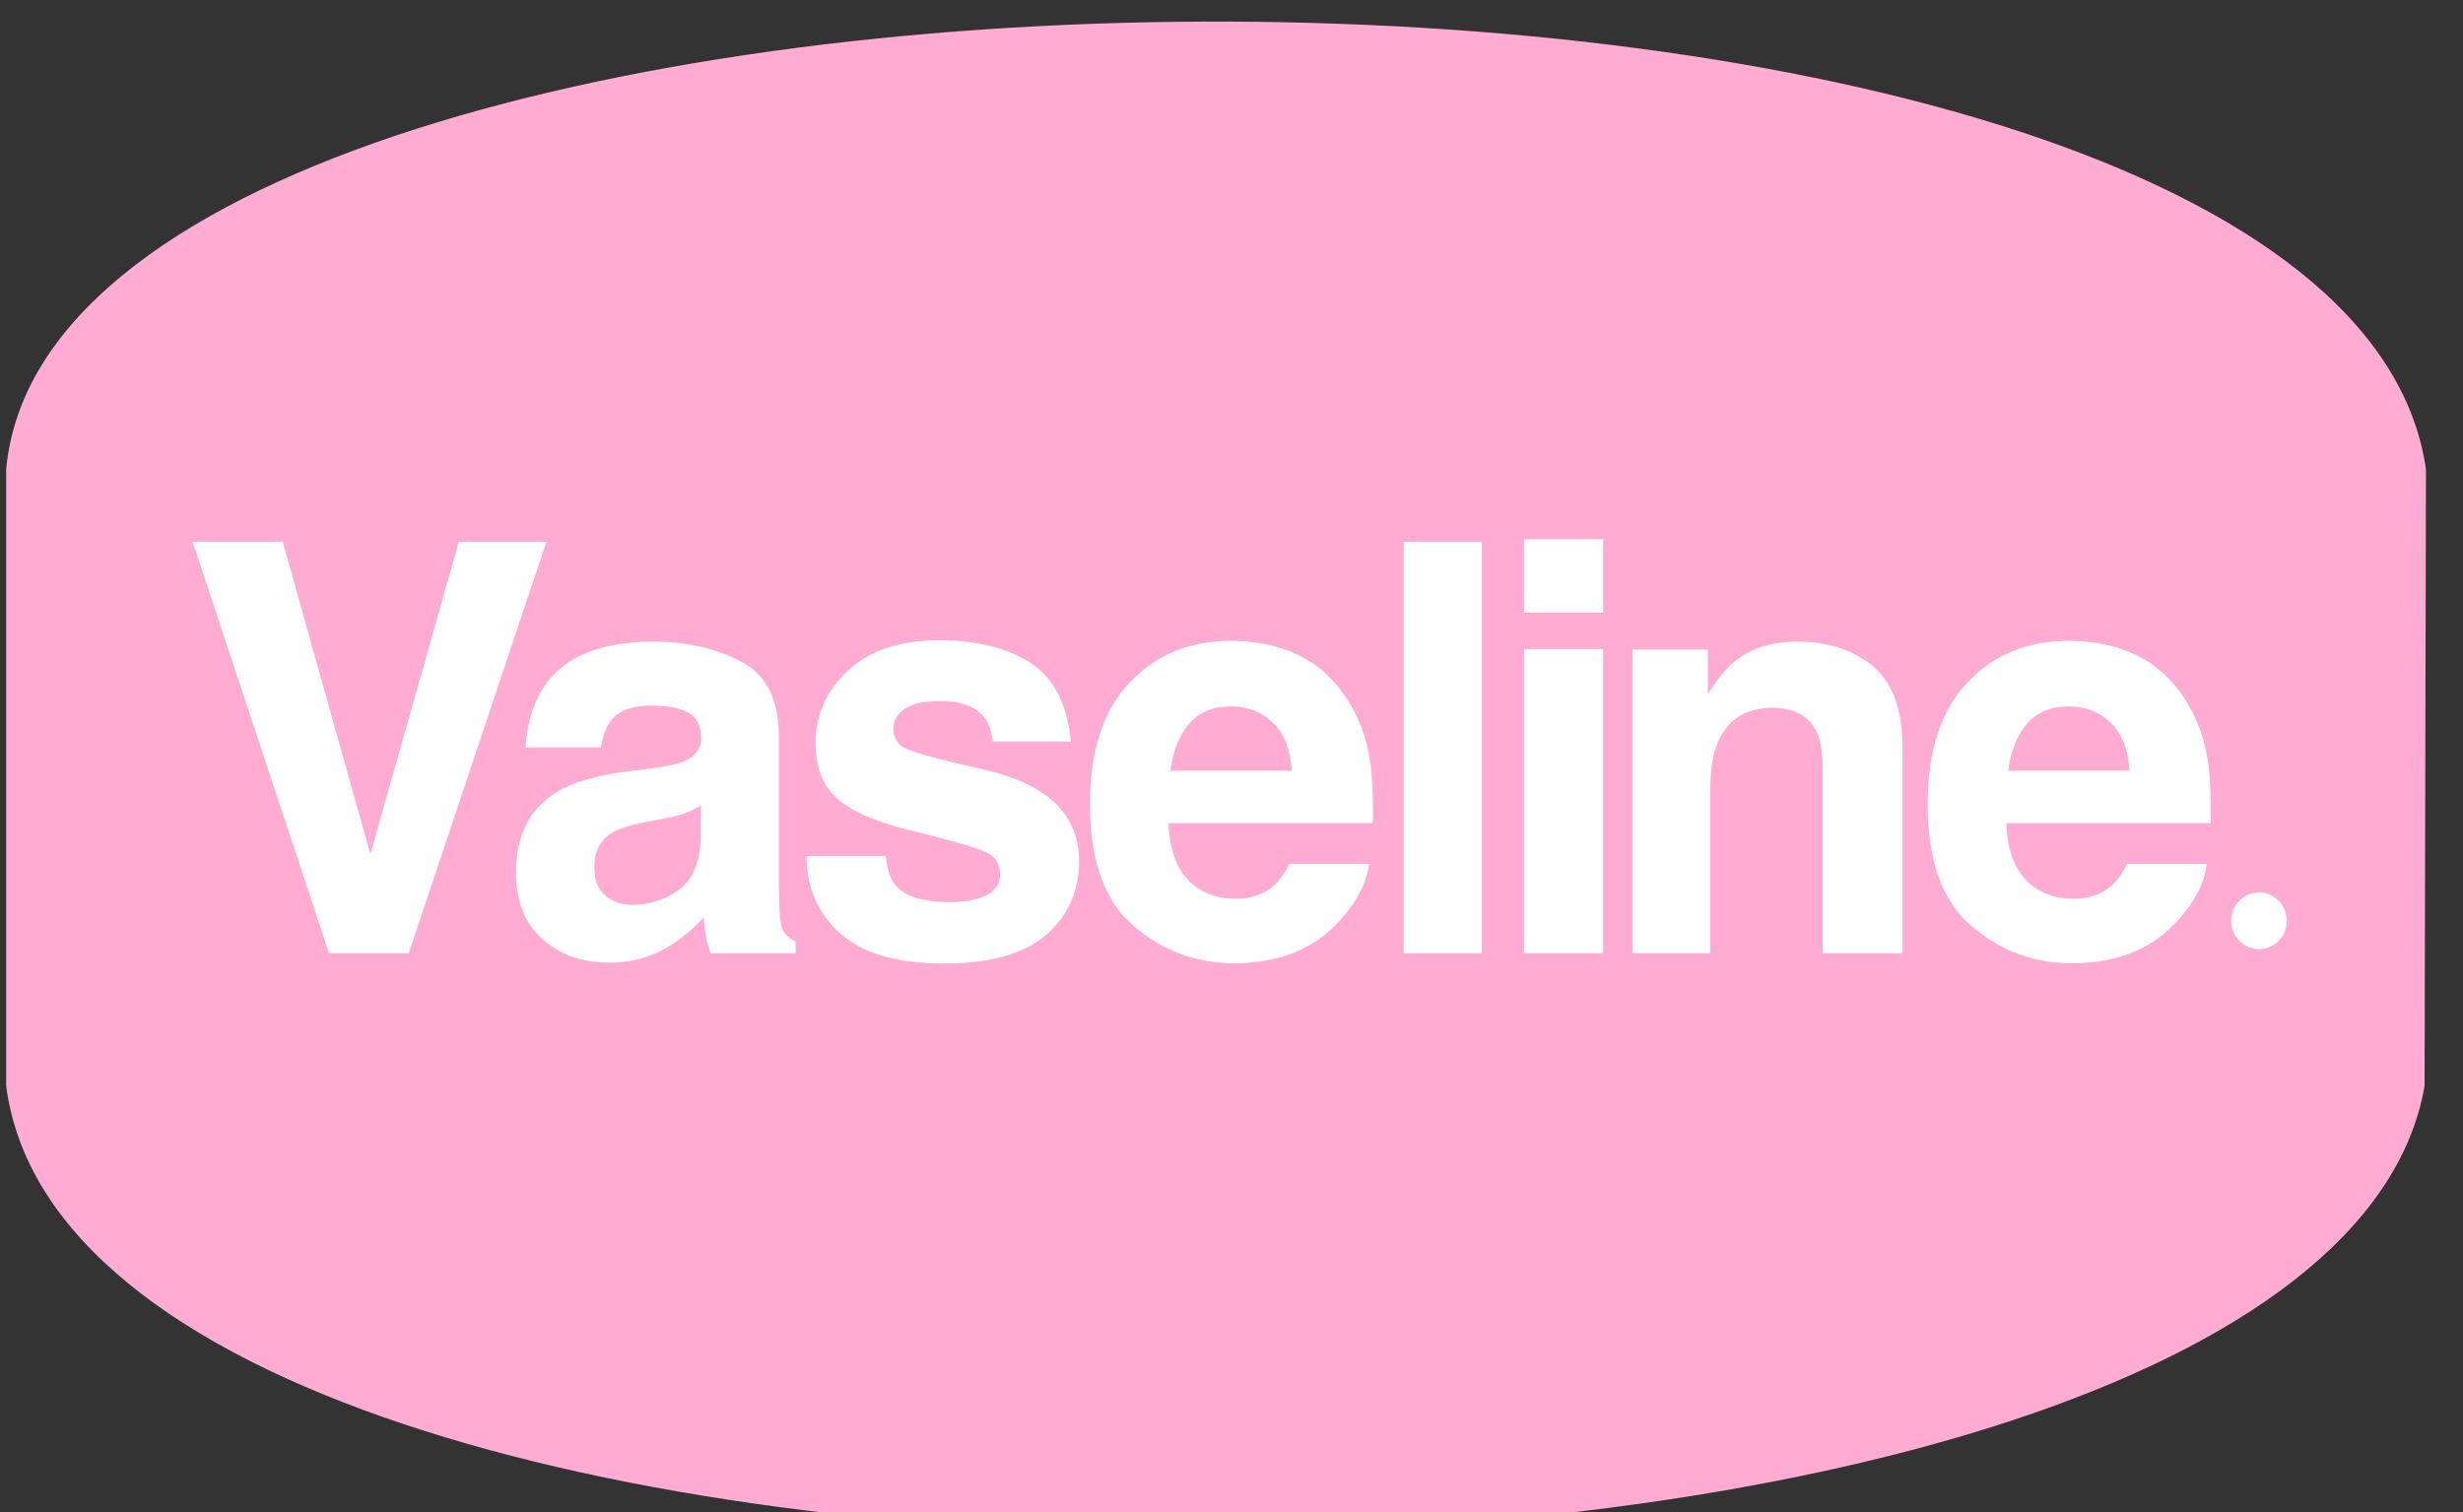 <svg width="57" height="35" viewBox="0 0 57 35" fill="none" xmlns="http://www.w3.org/2000/svg">
<rect x="0" y="0" width="57" height="35" fill="#333333" stroke="none"/>
<g clip-path="url(#clip0_782_121)">
<path fill-rule="evenodd" clip-rule="evenodd" d="M56.143 10.861L56.111 25.137C53.735 38.778 1.974 39.13 0.143 25.137V10.861C1.404 -2.76 54.123 -3.146 56.143 10.861Z" fill="#FFABD2"/>
<path d="M4.457 12.539H6.543L8.571 19.77L10.619 12.539H12.647L9.459 22.064H7.614L4.457 12.539Z" fill="white"/>
<path d="M12.67 15.783C13.148 15.163 13.968 14.852 15.13 14.852C15.886 14.852 16.558 15.005 17.145 15.311C17.733 15.617 18.026 16.194 18.026 17.043V20.274C18.026 20.498 18.031 20.769 18.039 21.088C18.052 21.329 18.088 21.493 18.147 21.579C18.206 21.665 18.295 21.736 18.413 21.792V22.064H16.448C16.393 21.922 16.355 21.788 16.334 21.663C16.313 21.538 16.296 21.396 16.284 21.237C16.034 21.512 15.747 21.747 15.421 21.941C15.033 22.169 14.593 22.283 14.103 22.283C13.477 22.283 12.961 22.101 12.553 21.737C12.145 21.373 11.941 20.858 11.941 20.19C11.941 19.324 12.269 18.697 12.924 18.309C13.283 18.099 13.811 17.948 14.508 17.857L15.123 17.779C15.457 17.736 15.696 17.683 15.84 17.618C16.097 17.506 16.226 17.331 16.226 17.095C16.226 16.806 16.128 16.607 15.932 16.497C15.735 16.387 15.447 16.332 15.066 16.332C14.64 16.332 14.337 16.44 14.16 16.655C14.033 16.815 13.949 17.03 13.906 17.301H12.163C12.201 16.686 12.37 16.179 12.67 15.783ZM14.014 20.733C14.183 20.875 14.39 20.946 14.635 20.946C15.024 20.946 15.382 20.829 15.71 20.597C16.037 20.364 16.207 19.94 16.22 19.324V18.639C16.106 18.712 15.991 18.771 15.874 18.817C15.758 18.862 15.599 18.904 15.396 18.943L14.99 19.02C14.61 19.089 14.337 19.173 14.173 19.272C13.894 19.44 13.754 19.701 13.754 20.054C13.754 20.369 13.841 20.595 14.014 20.733Z" fill="white"/>
<path d="M23.85 15.344C24.391 15.697 24.701 16.304 24.782 17.166H22.975C22.95 16.929 22.884 16.741 22.778 16.604C22.58 16.354 22.242 16.229 21.764 16.229C21.371 16.229 21.091 16.291 20.924 16.416C20.758 16.541 20.674 16.688 20.674 16.856C20.674 17.067 20.763 17.22 20.94 17.314C21.118 17.413 21.745 17.584 22.823 17.825C23.541 17.997 24.08 18.258 24.439 18.607C24.794 18.96 24.972 19.401 24.972 19.931C24.972 20.629 24.717 21.199 24.208 21.64C23.699 22.082 22.912 22.303 21.847 22.303C20.761 22.303 19.959 22.069 19.441 21.602C18.923 21.134 18.665 20.539 18.665 19.815H20.497C20.534 20.142 20.617 20.375 20.744 20.513C20.968 20.758 21.382 20.881 21.986 20.881C22.341 20.881 22.623 20.827 22.832 20.72C23.041 20.612 23.146 20.45 23.146 20.235C23.146 20.028 23.062 19.871 22.892 19.763C22.724 19.656 22.096 19.47 21.01 19.208C20.228 19.009 19.677 18.762 19.355 18.465C19.035 18.172 18.874 17.749 18.874 17.198C18.874 16.548 19.124 15.989 19.625 15.521C20.126 15.054 20.83 14.82 21.739 14.82C22.601 14.82 23.305 14.995 23.85 15.344Z" fill="white"/>
<path d="M31.682 19.996C31.636 20.414 31.422 20.838 31.042 21.269C30.45 21.954 29.622 22.296 28.557 22.296C27.678 22.296 26.903 22.008 26.231 21.43C25.559 20.853 25.223 19.914 25.223 18.613C25.223 17.394 25.526 16.459 26.133 15.809C26.739 15.159 27.526 14.833 28.494 14.833C29.069 14.833 29.586 14.943 30.047 15.163C30.507 15.382 30.888 15.729 31.188 16.203C31.458 16.621 31.634 17.105 31.714 17.657C31.76 17.98 31.78 18.445 31.771 19.053H27.042C27.068 19.759 27.285 20.254 27.695 20.539C27.945 20.715 28.244 20.804 28.595 20.804C28.967 20.804 29.269 20.696 29.502 20.48C29.628 20.364 29.74 20.203 29.838 19.996H31.682ZM29.895 17.838C29.865 17.351 29.72 16.982 29.46 16.73C29.201 16.478 28.878 16.352 28.494 16.352C28.076 16.352 27.751 16.485 27.521 16.752C27.291 17.019 27.146 17.381 27.087 17.838H29.895Z" fill="white"/>
<path d="M34.292 12.539H32.485V22.064H34.292V12.539Z" fill="white"/>
<path d="M37.1 15.021V22.064H35.268V15.021H37.1ZM37.1 12.481V14.181H35.268V12.481H37.1Z" fill="white"/>
<path d="M41.019 16.384C40.407 16.384 39.986 16.649 39.758 17.179C39.639 17.459 39.58 17.816 39.58 18.251V22.064H37.78V15.034H39.523V16.061C39.756 15.699 39.975 15.438 40.183 15.279C40.554 14.995 41.026 14.852 41.596 14.852C42.31 14.852 42.894 15.043 43.349 15.425C43.803 15.806 44.03 16.438 44.03 17.321V22.064H42.179V17.779C42.179 17.409 42.131 17.125 42.033 16.927C41.856 16.565 41.518 16.384 41.019 16.384Z" fill="white"/>
<path d="M51.071 19.996C51.024 20.414 50.811 20.838 50.43 21.269C49.839 21.954 49.01 22.296 47.945 22.296C47.066 22.296 46.291 22.008 45.619 21.43C44.947 20.853 44.611 19.914 44.611 18.613C44.611 17.394 44.914 16.459 45.521 15.809C46.127 15.159 46.914 14.833 47.882 14.833C48.457 14.833 48.974 14.943 49.435 15.163C49.896 15.382 50.276 15.729 50.576 16.203C50.846 16.621 51.022 17.105 51.102 17.657C51.149 17.98 51.168 18.445 51.159 19.053H46.43C46.456 19.759 46.673 20.254 47.083 20.539C47.333 20.715 47.633 20.804 47.983 20.804C48.355 20.804 48.657 20.696 48.89 20.48C49.017 20.364 49.129 20.203 49.226 19.996H51.071ZM49.283 17.838C49.253 17.351 49.109 16.982 48.849 16.73C48.589 16.478 48.266 16.352 47.882 16.352C47.464 16.352 47.139 16.485 46.909 16.752C46.679 17.019 46.534 17.381 46.475 17.838H49.283Z" fill="white"/>
<path d="M52.279 21.97C52.635 21.97 52.923 21.676 52.923 21.314C52.923 20.951 52.635 20.657 52.279 20.657C51.923 20.657 51.635 20.951 51.635 21.314C51.635 21.676 51.923 21.97 52.279 21.97Z" fill="white"/>
</g>
<defs>
<clipPath id="clip0_782_121">
<rect width="56" height="35" fill="white" transform="translate(0.143)"/>
</clipPath>
</defs>
</svg>
